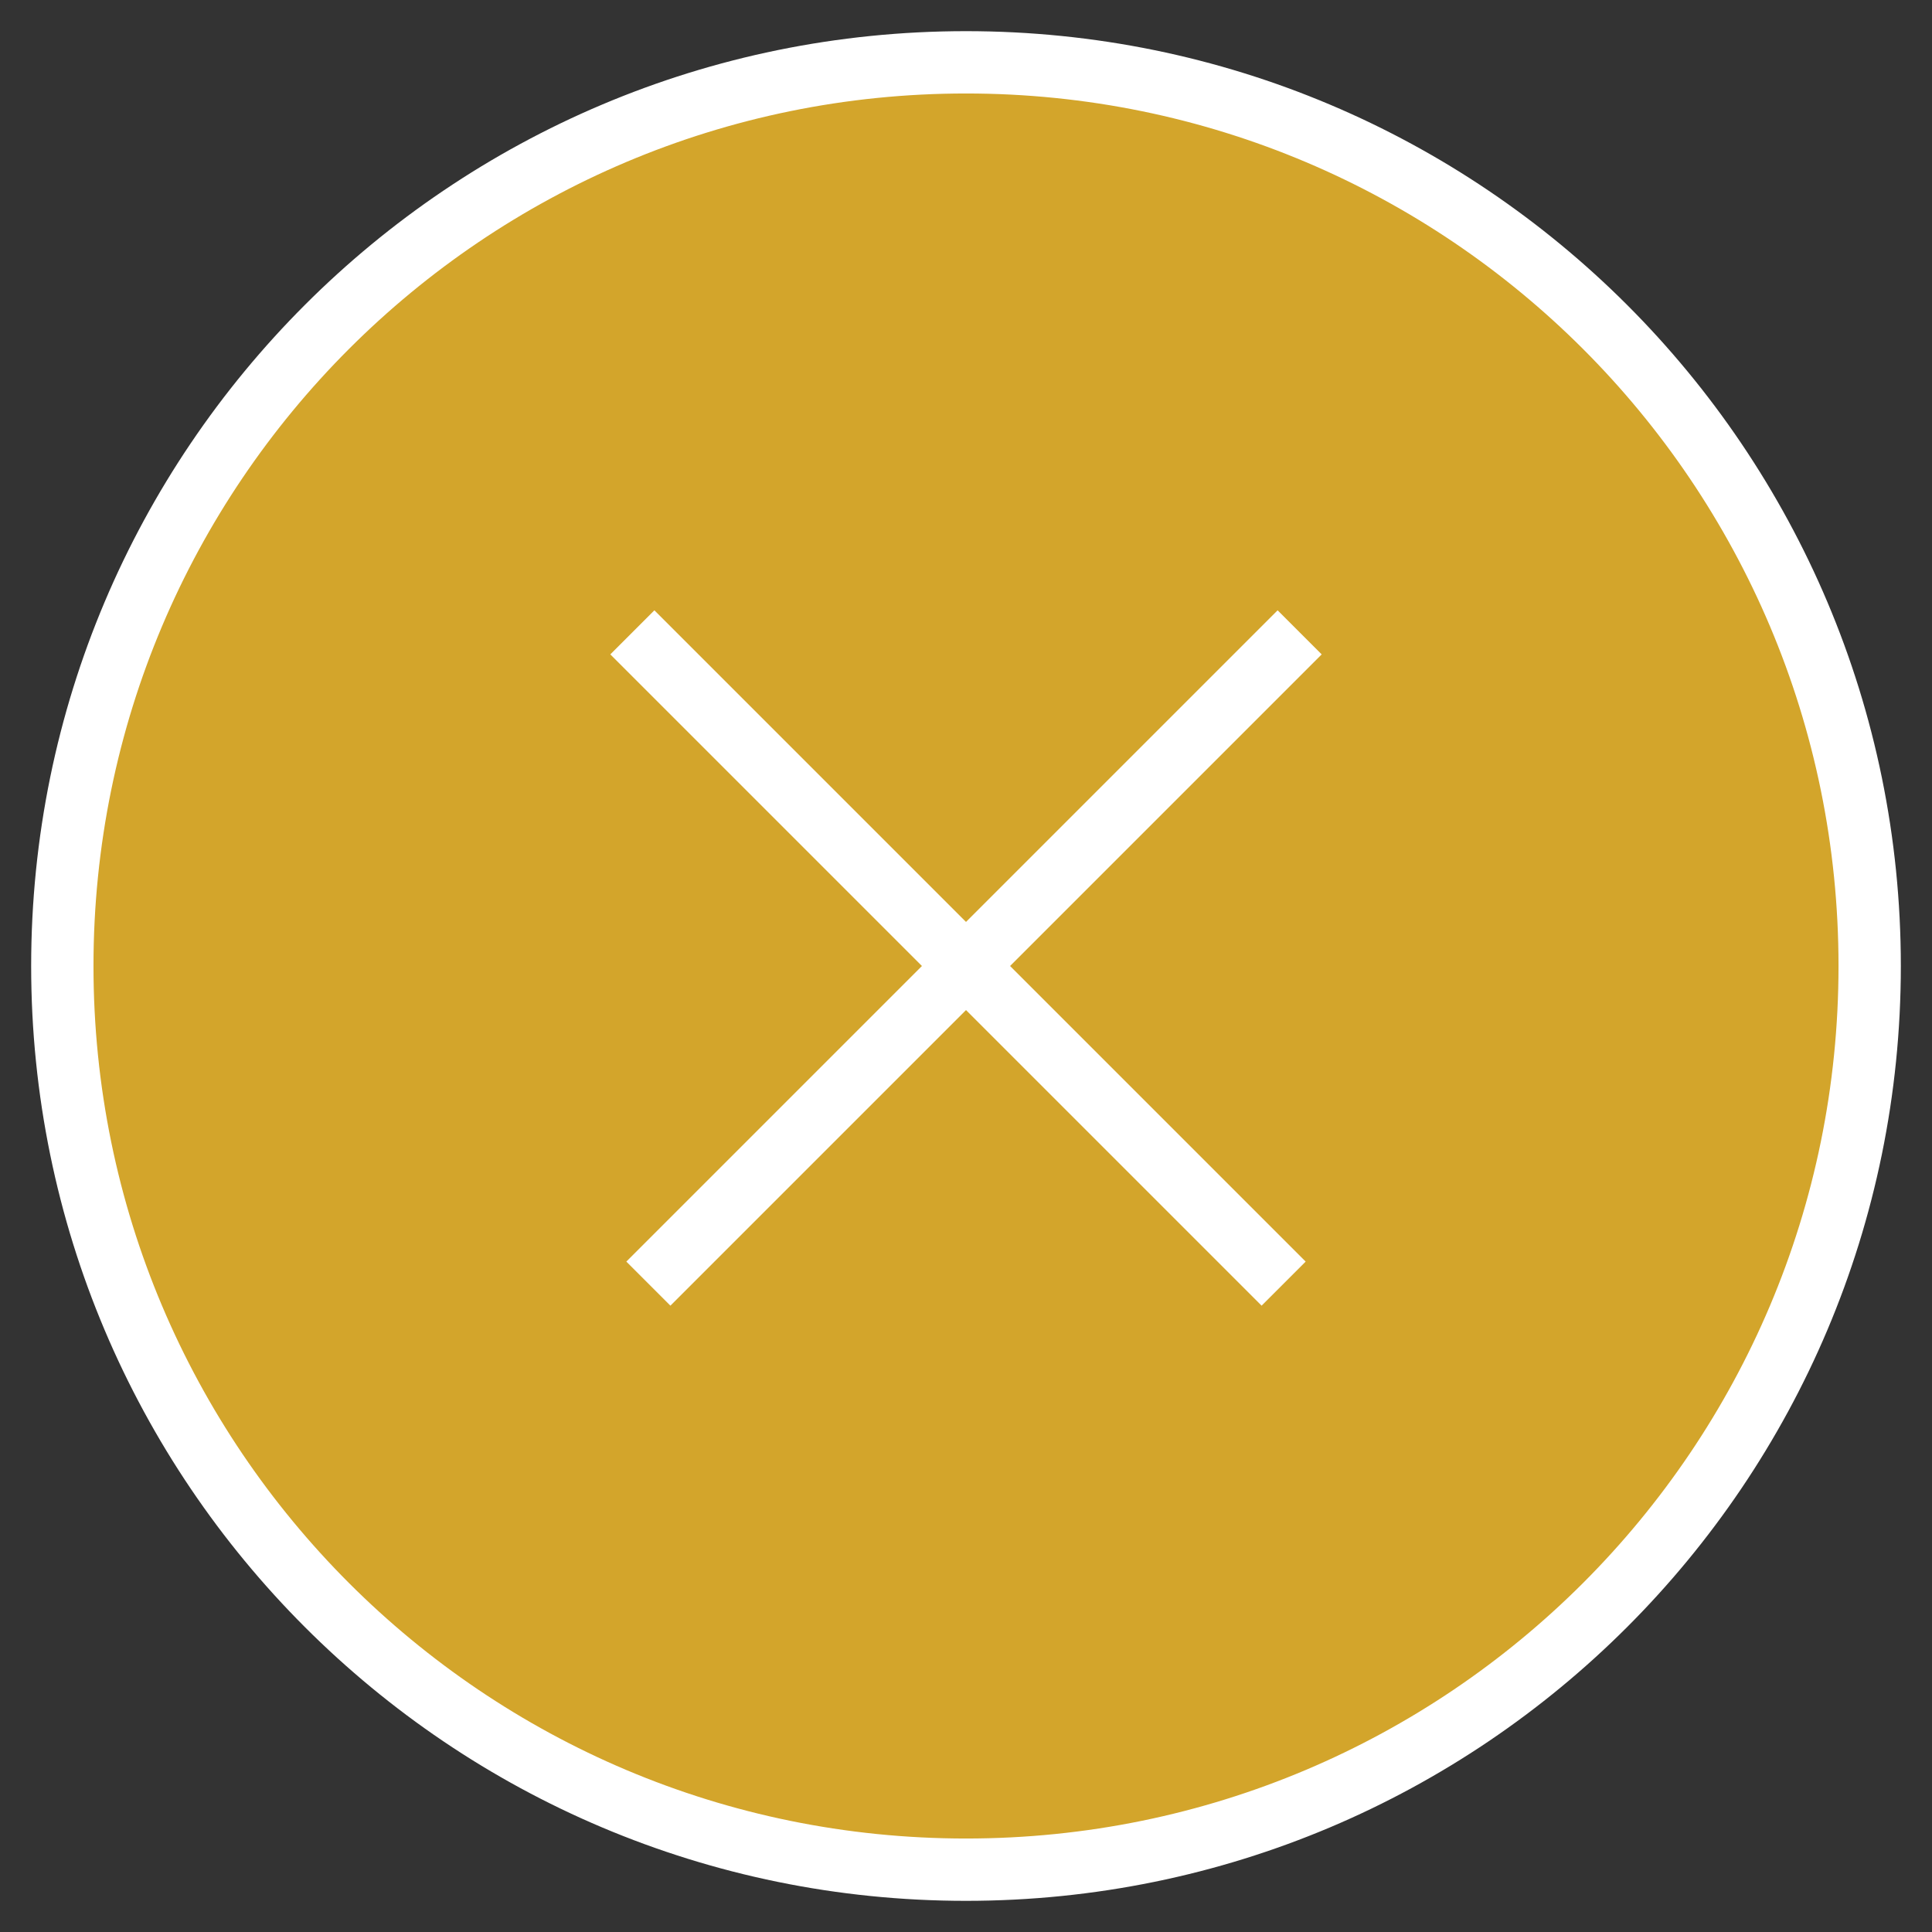 <svg xmlns="http://www.w3.org/2000/svg" width="31" height="31" viewBox="0 0 31 31">
  <rect x="0" y="0" width="31" height="31" fill="#333333" stroke="none"/>
  <g fill="none" fill-rule="evenodd" stroke="#FFF" transform="translate(1 1)">
    <path fill="#D3A52B" fill-rule="nonzero" d="M14.5,0 C6.489,0 0,6.489 0,14.5 C0,22.511 6.489,29 14.5,29 C22.511,29 29,22.511 29,14.5 C29,6.489 22.511,0 14.5,0 L14.5,0 Z"/>
    <g stroke-linecap="square" transform="translate(9 9)">
      <path d="M0.5,0.5 L10.243,10.243"/>
      <path d="M0.757,0.5 L10.5,10.243" transform="matrix(-1 0 0 1 11.257 0)"/>
    </g>
  </g>
</svg>
